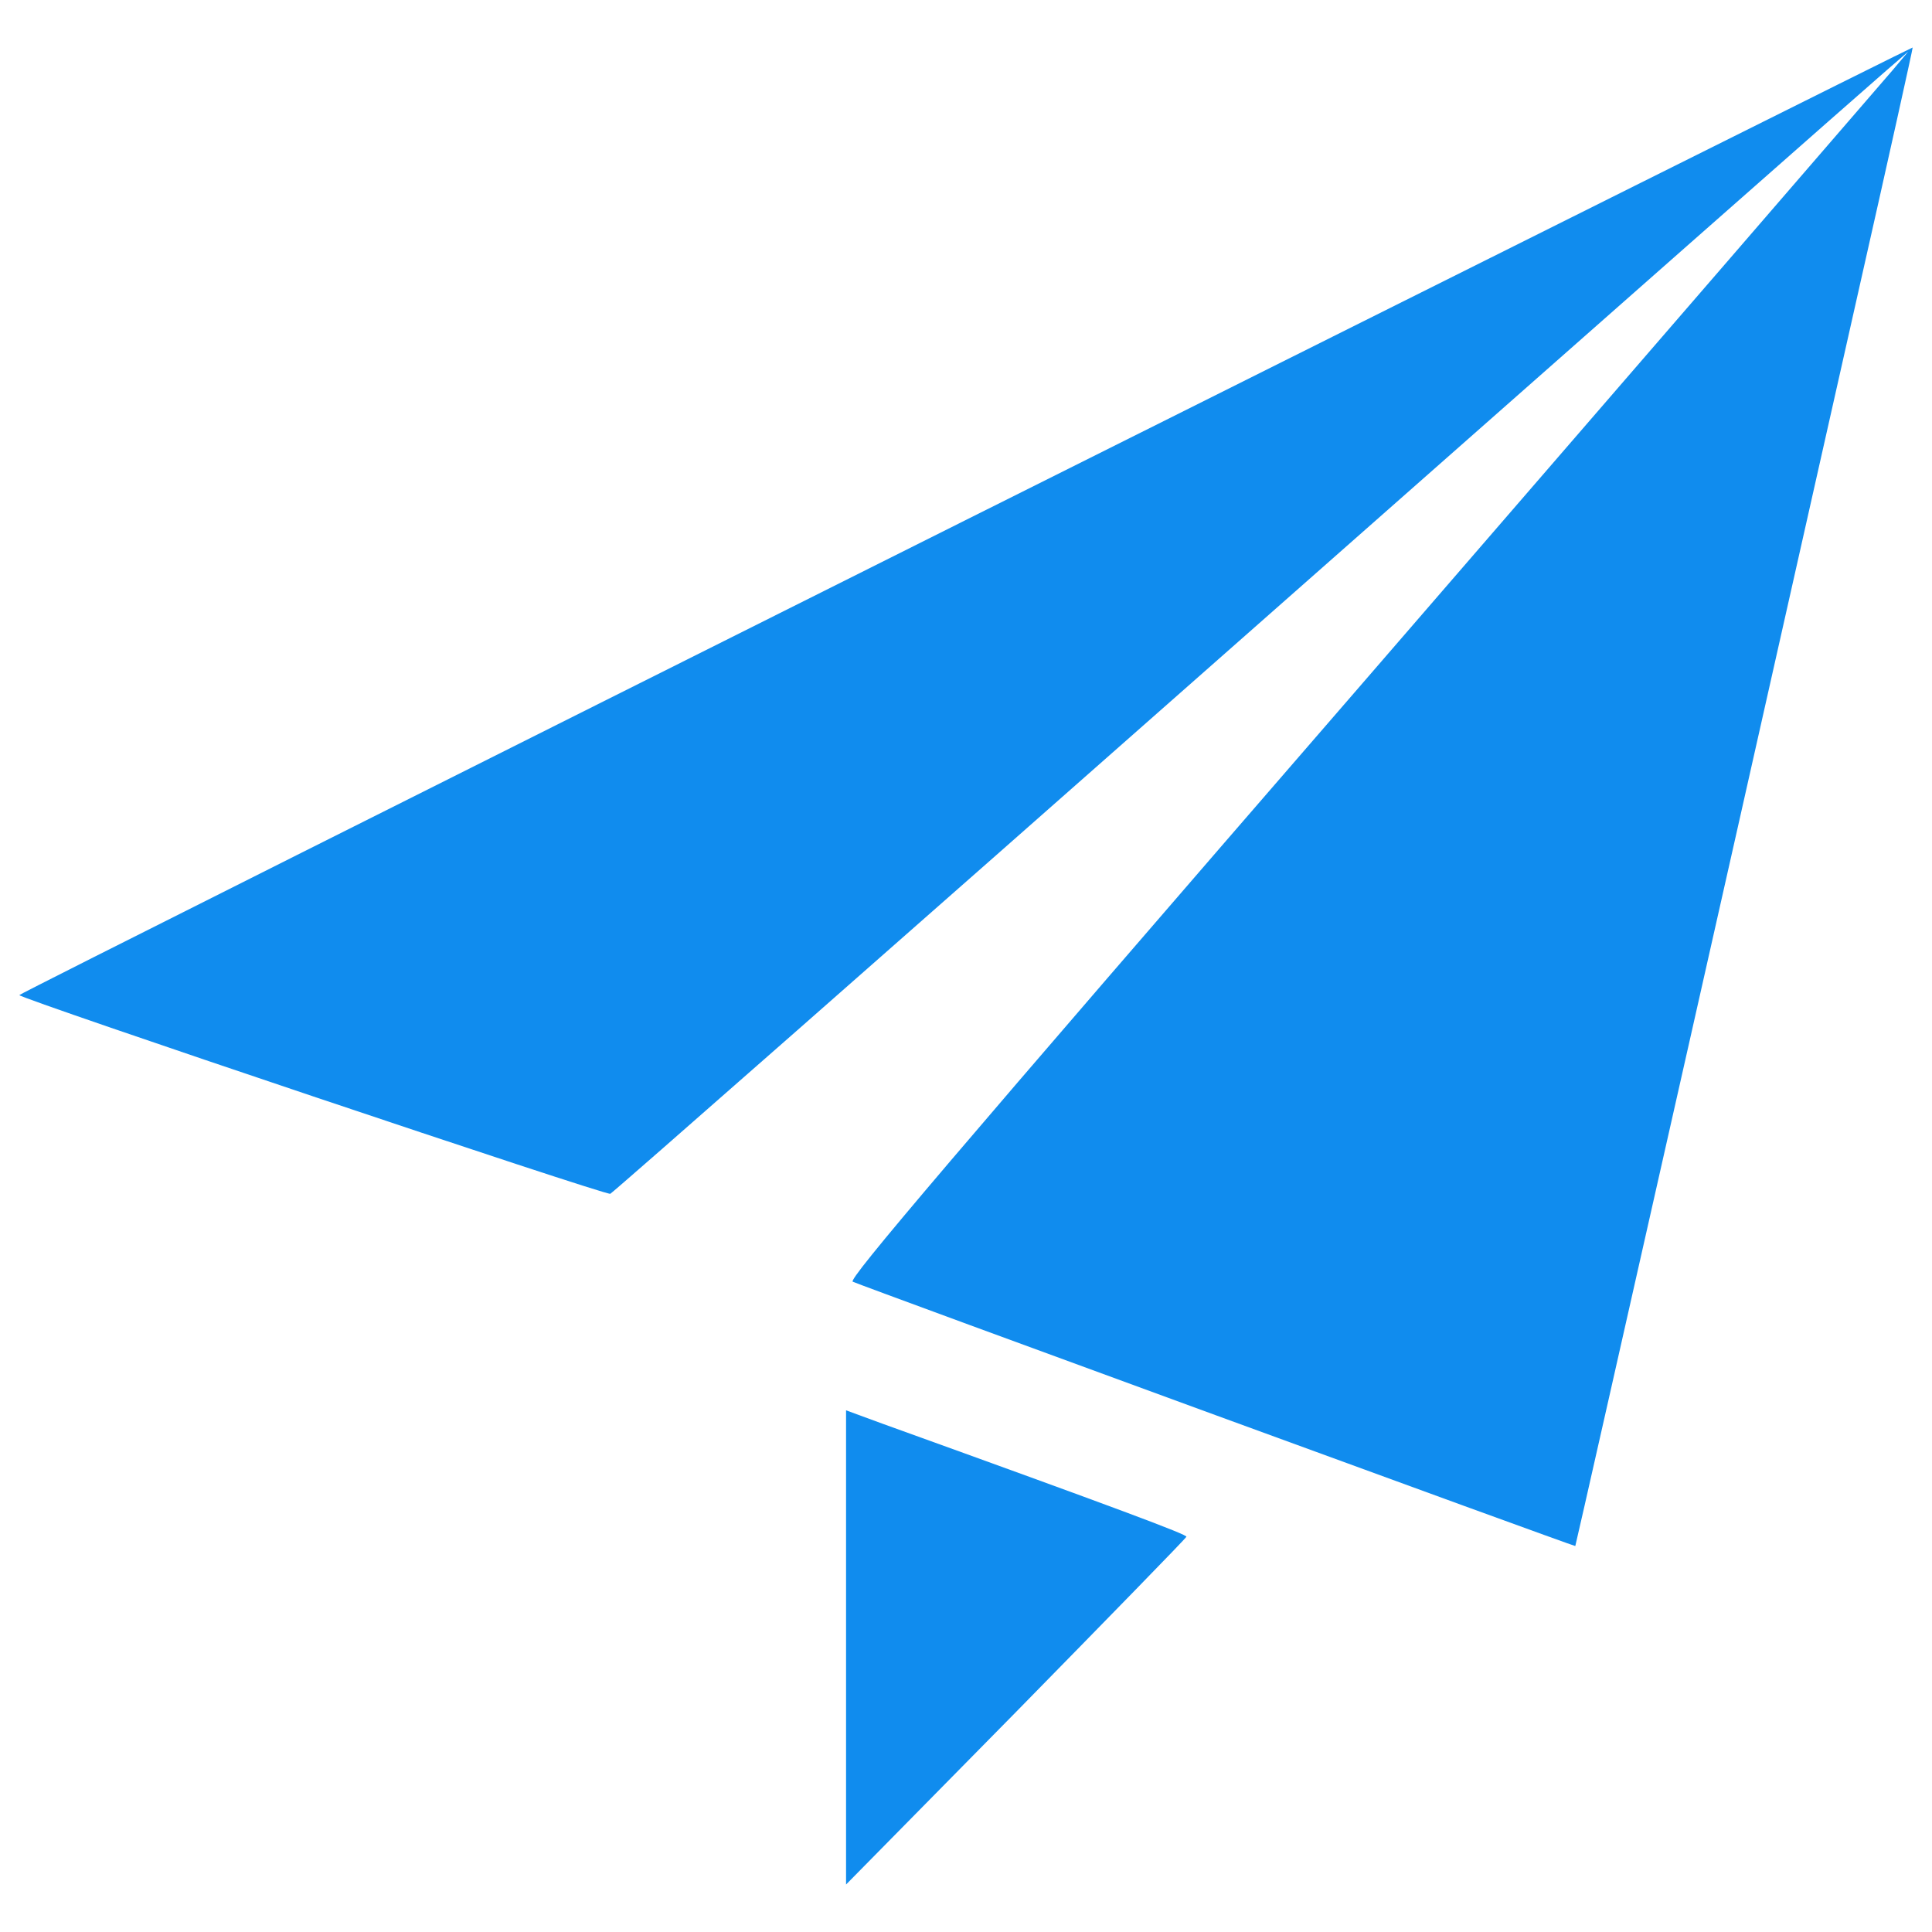 <svg version="1.1" xmlns="http://www.w3.org/2000/svg" xmlns:xlink="http://www.w3.org/1999/xlink" x="0px" y="0px" preserveAspectRatio="none" viewBox="0 0 1000 1000" enable-background="new 0 0 1000 1000" xml:space="preserve">
<g><g fill="#108CEE" transform="translate(0,512) scale(0.1,-0.1)"><path d="M4997.1,2427.5C2304.8,1080.4,100-24.9,100-30.6c0-17.3,3035.8-1038.1,3058.8-1028.5c11.5,3.8,1475.7,1291.4,3254.5,2861.1c1778.8,1569.7,3285.2,2897.6,3348.5,2951.3L9877,4853l-80.6-95.9c-44.1-51.8-1279.9-1481.4-2746-3175.8C4908.8-890.3,4388.8-1502.5,4413.7-1514c44.1-21.1,3736.2-1372,3740-1368.2c1.9,1.9,266.7,1176.3,591,2611.7c324.3,1435.4,715.8,3179.7,873.1,3876.2c157.4,696.6,284,1266.5,282.1,1268.4C9898,4876.1,7691.3,3774.6,4997.1,2427.5z"/><path d="M4379.2-3408v-1226.2l878.9,892.3c481.7,491.3,878.9,898.1,882.7,907.7c3.8,11.5-343.5,142-1573.5,585.3l-188.1,69.1V-3408z"/></g></g>
</svg>
